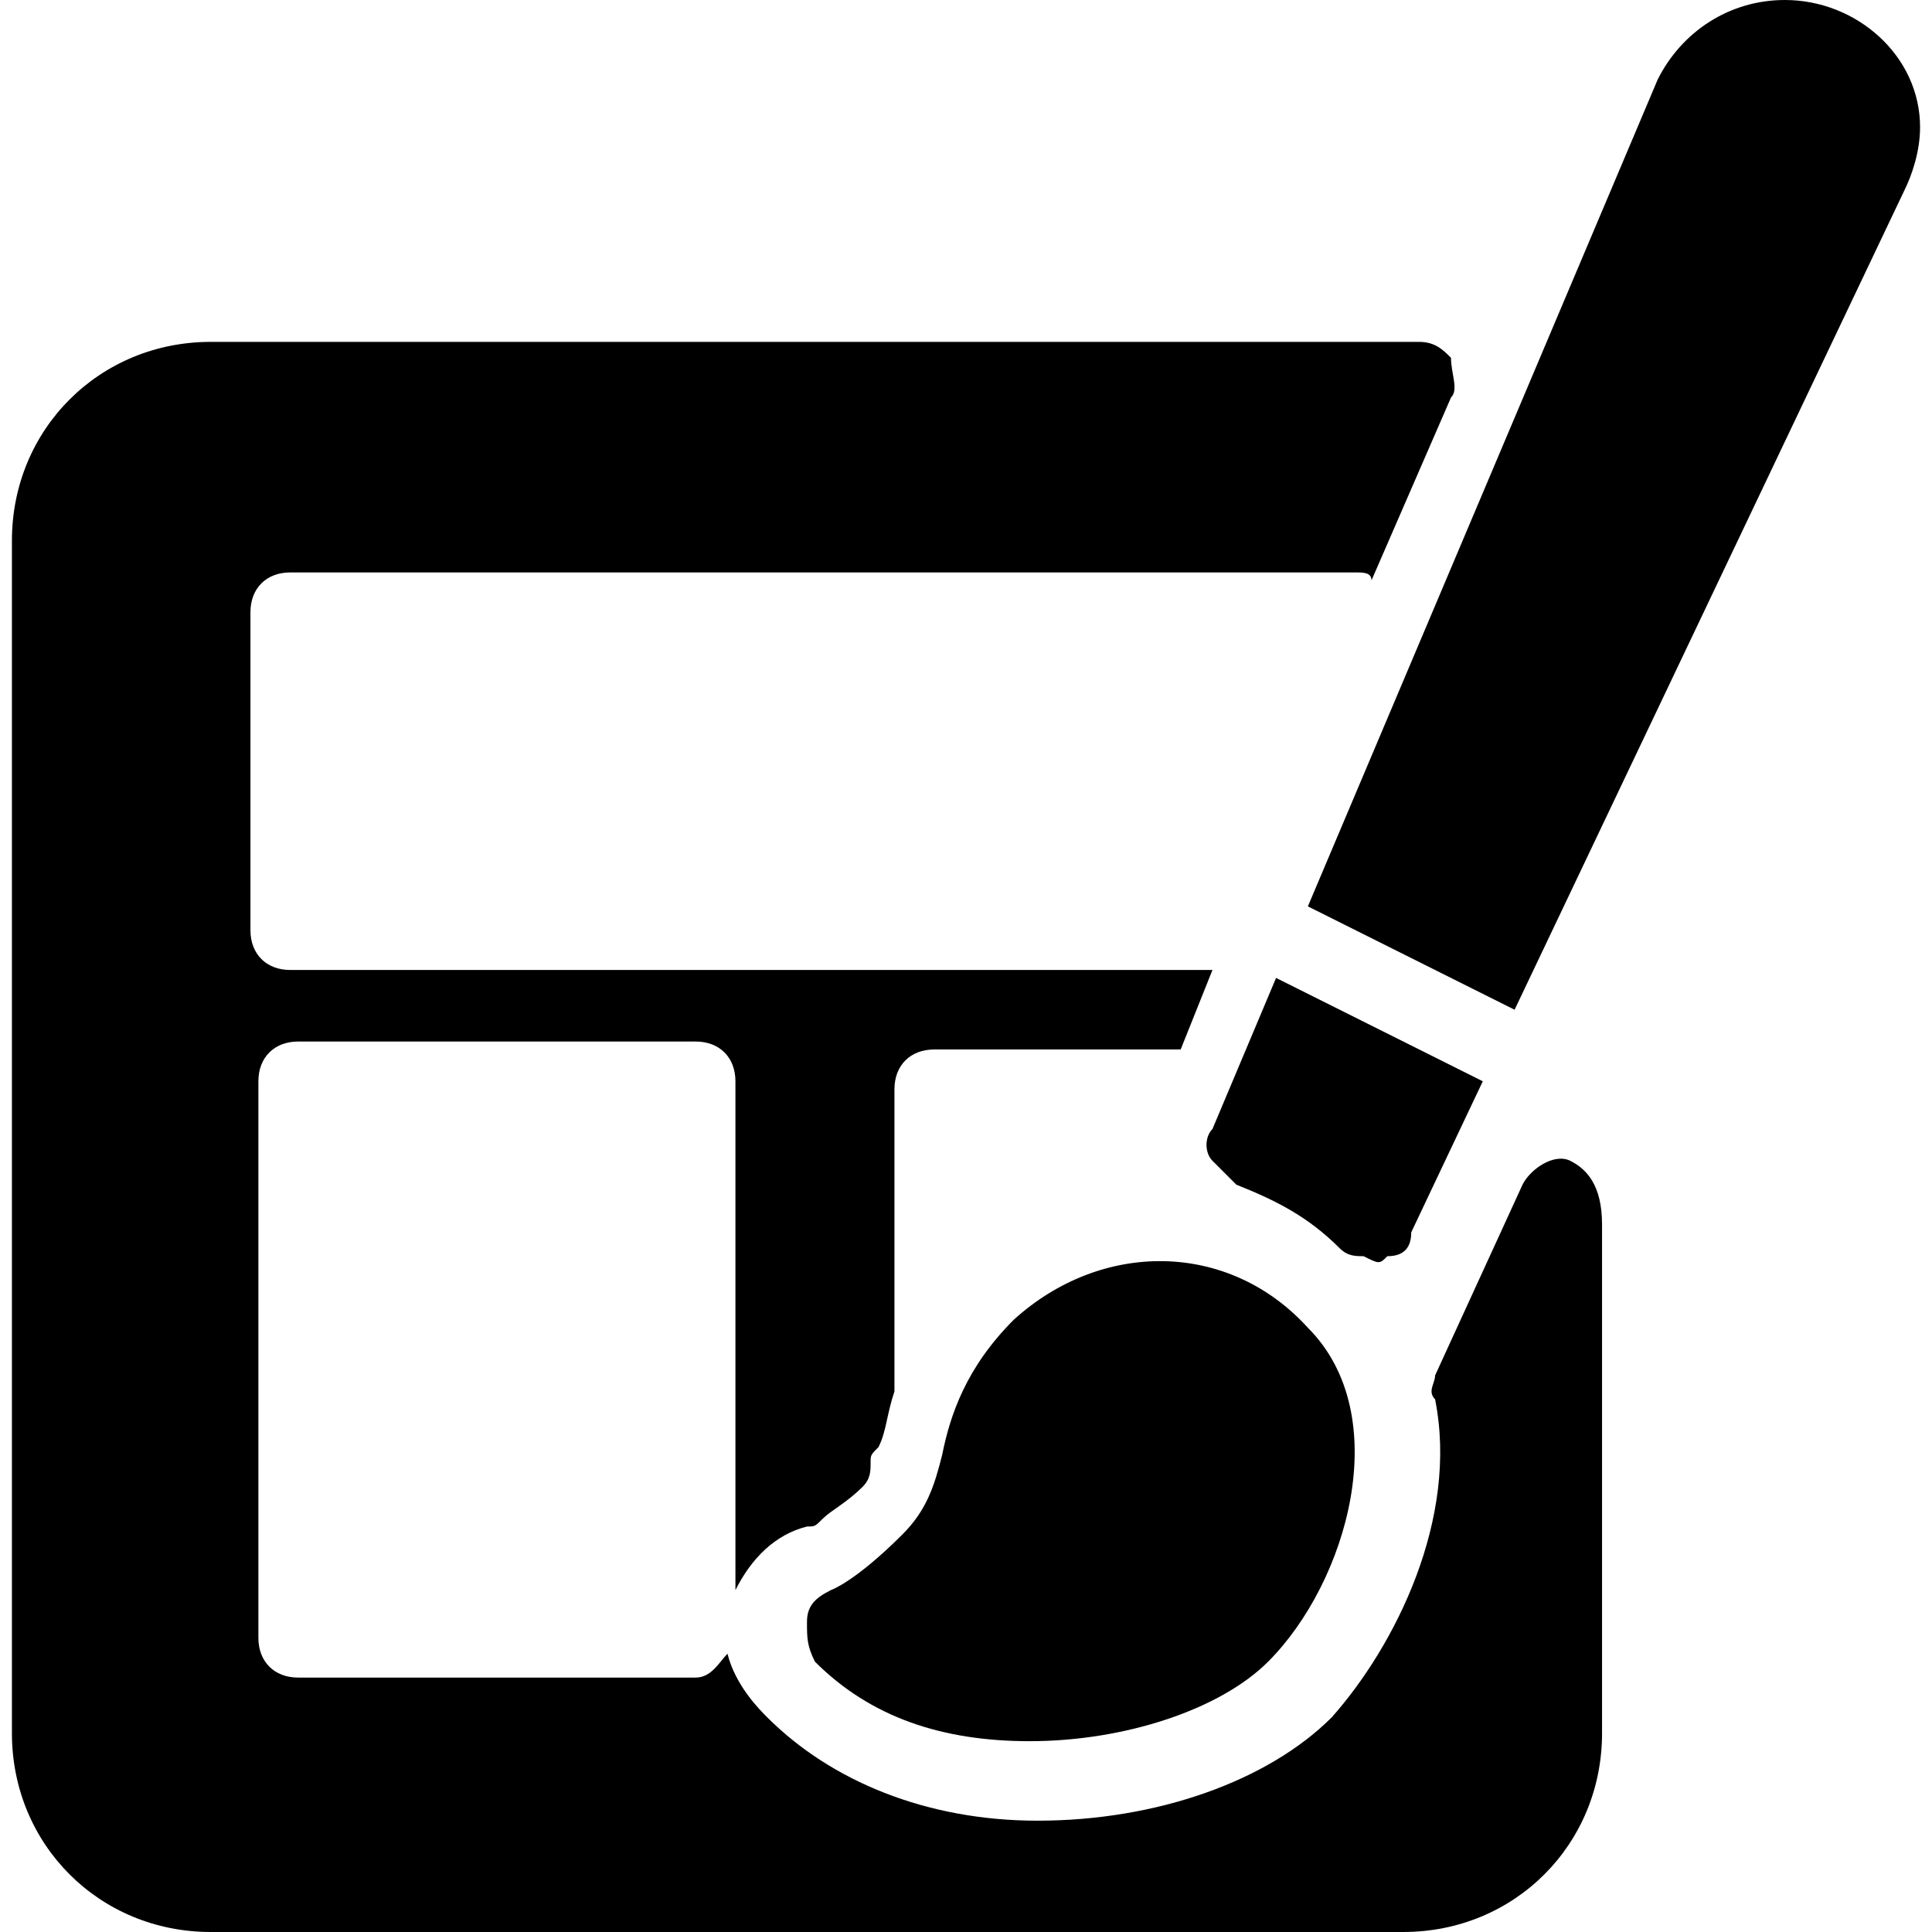 <?xml version="1.0" encoding="UTF-8"?> <svg xmlns="http://www.w3.org/2000/svg" id="Layer_1" viewBox="0 0 518.4 518.4"><g><g><g><path d="m372.266 337.067c4.267 0 6.4-2.133 6.4-6.4l19.2-40.533-55.467-27.733-17.066 40.533c-2.133 2.133-2.133 6.4 0 8.533l6.4 6.4c10.667 4.267 19.2 8.533 27.733 17.066 2.133 2.133 4.267 2.133 6.4 2.133 4.267 2.135 4.267 2.135 6.4.001z"></path><path d="m421.333 311.467c-4.267-2.133-10.667 2.133-12.8 6.4l-23.467 51.2c0 2.133-2.133 4.267 0 6.4 6.4 32-10.667 66.133-27.733 85.333-17.066 17.066-46.934 27.733-78.934 27.733-29.867 0-55.467-10.667-72.533-27.733-2.133-2.133-8.533-8.533-10.667-17.066-2.133 2.133-4.267 6.4-8.533 6.4h-106.666c-6.4 0-10.667-4.267-10.667-10.667v-149.334c0-6.4 4.267-10.667 10.667-10.667h106.667c6.4 0 10.667 4.267 10.667 10.667v136.533c4.267-8.533 10.667-14.934 19.2-17.066 2.133 0 2.133 0 4.267-2.133 2.133-2.133 6.4-4.267 10.667-8.533 2.133-2.133 2.133-4.267 2.133-6.4s0-2.133 2.133-4.267c2.133-4.267 2.133-8.533 4.267-14.934v-2.133c0-2.133 0-4.267 0-6.4v-72.533c0-6.4 4.267-10.667 10.667-10.667h66.132l8.533-21.333h-247.466c-6.4 0-10.667-4.267-10.667-10.667v-85.333c0-6.4 4.267-10.667 10.667-10.667h285.867c2.133 0 4.267 0 4.267 2.133l21.333-49.066c2.133-2.133 0-6.4 0-10.667-2.133-2.133-4.267-4.267-8.533-4.267h-4.267-320c-29.867 0-53.334 23.467-53.334 53.333v320c0 29.867 23.467 53.333 53.333 53.333h320c29.867 0 53.333-23.467 53.333-53.333v-136.533c0-10.666-4.267-14.933-8.533-17.066z"></path><path d="m272 354.133c-12.8 12.8-17.066 25.6-19.2 36.267-2.133 8.533-4.267 14.934-10.667 21.333-12.8 12.8-19.2 14.934-19.2 14.934-4.267 2.133-6.4 4.267-6.4 8.533 0 4.267 0 6.4 2.133 10.667 14.934 14.934 34.133 21.333 57.6 21.333 25.6 0 51.2-8.533 64-21.333 21.333-21.333 34.133-66.133 10.667-89.6-21.334-23.467-55.467-23.467-78.933-2.134z"></path><path d="m478.933 0c-14.934 0-27.733 8.533-34.133 21.333l-93.867 221.867 55.467 27.733 104.533-219.733c2.133-4.267 4.267-10.667 4.267-17.066 0-19.2-17.067-34.134-36.267-34.134z"></path></g></g></g><g></g><g></g><g></g><g></g><g></g><g></g><g></g><g></g><g></g><g></g><g></g><g></g><g></g><g></g><g></g></svg> 